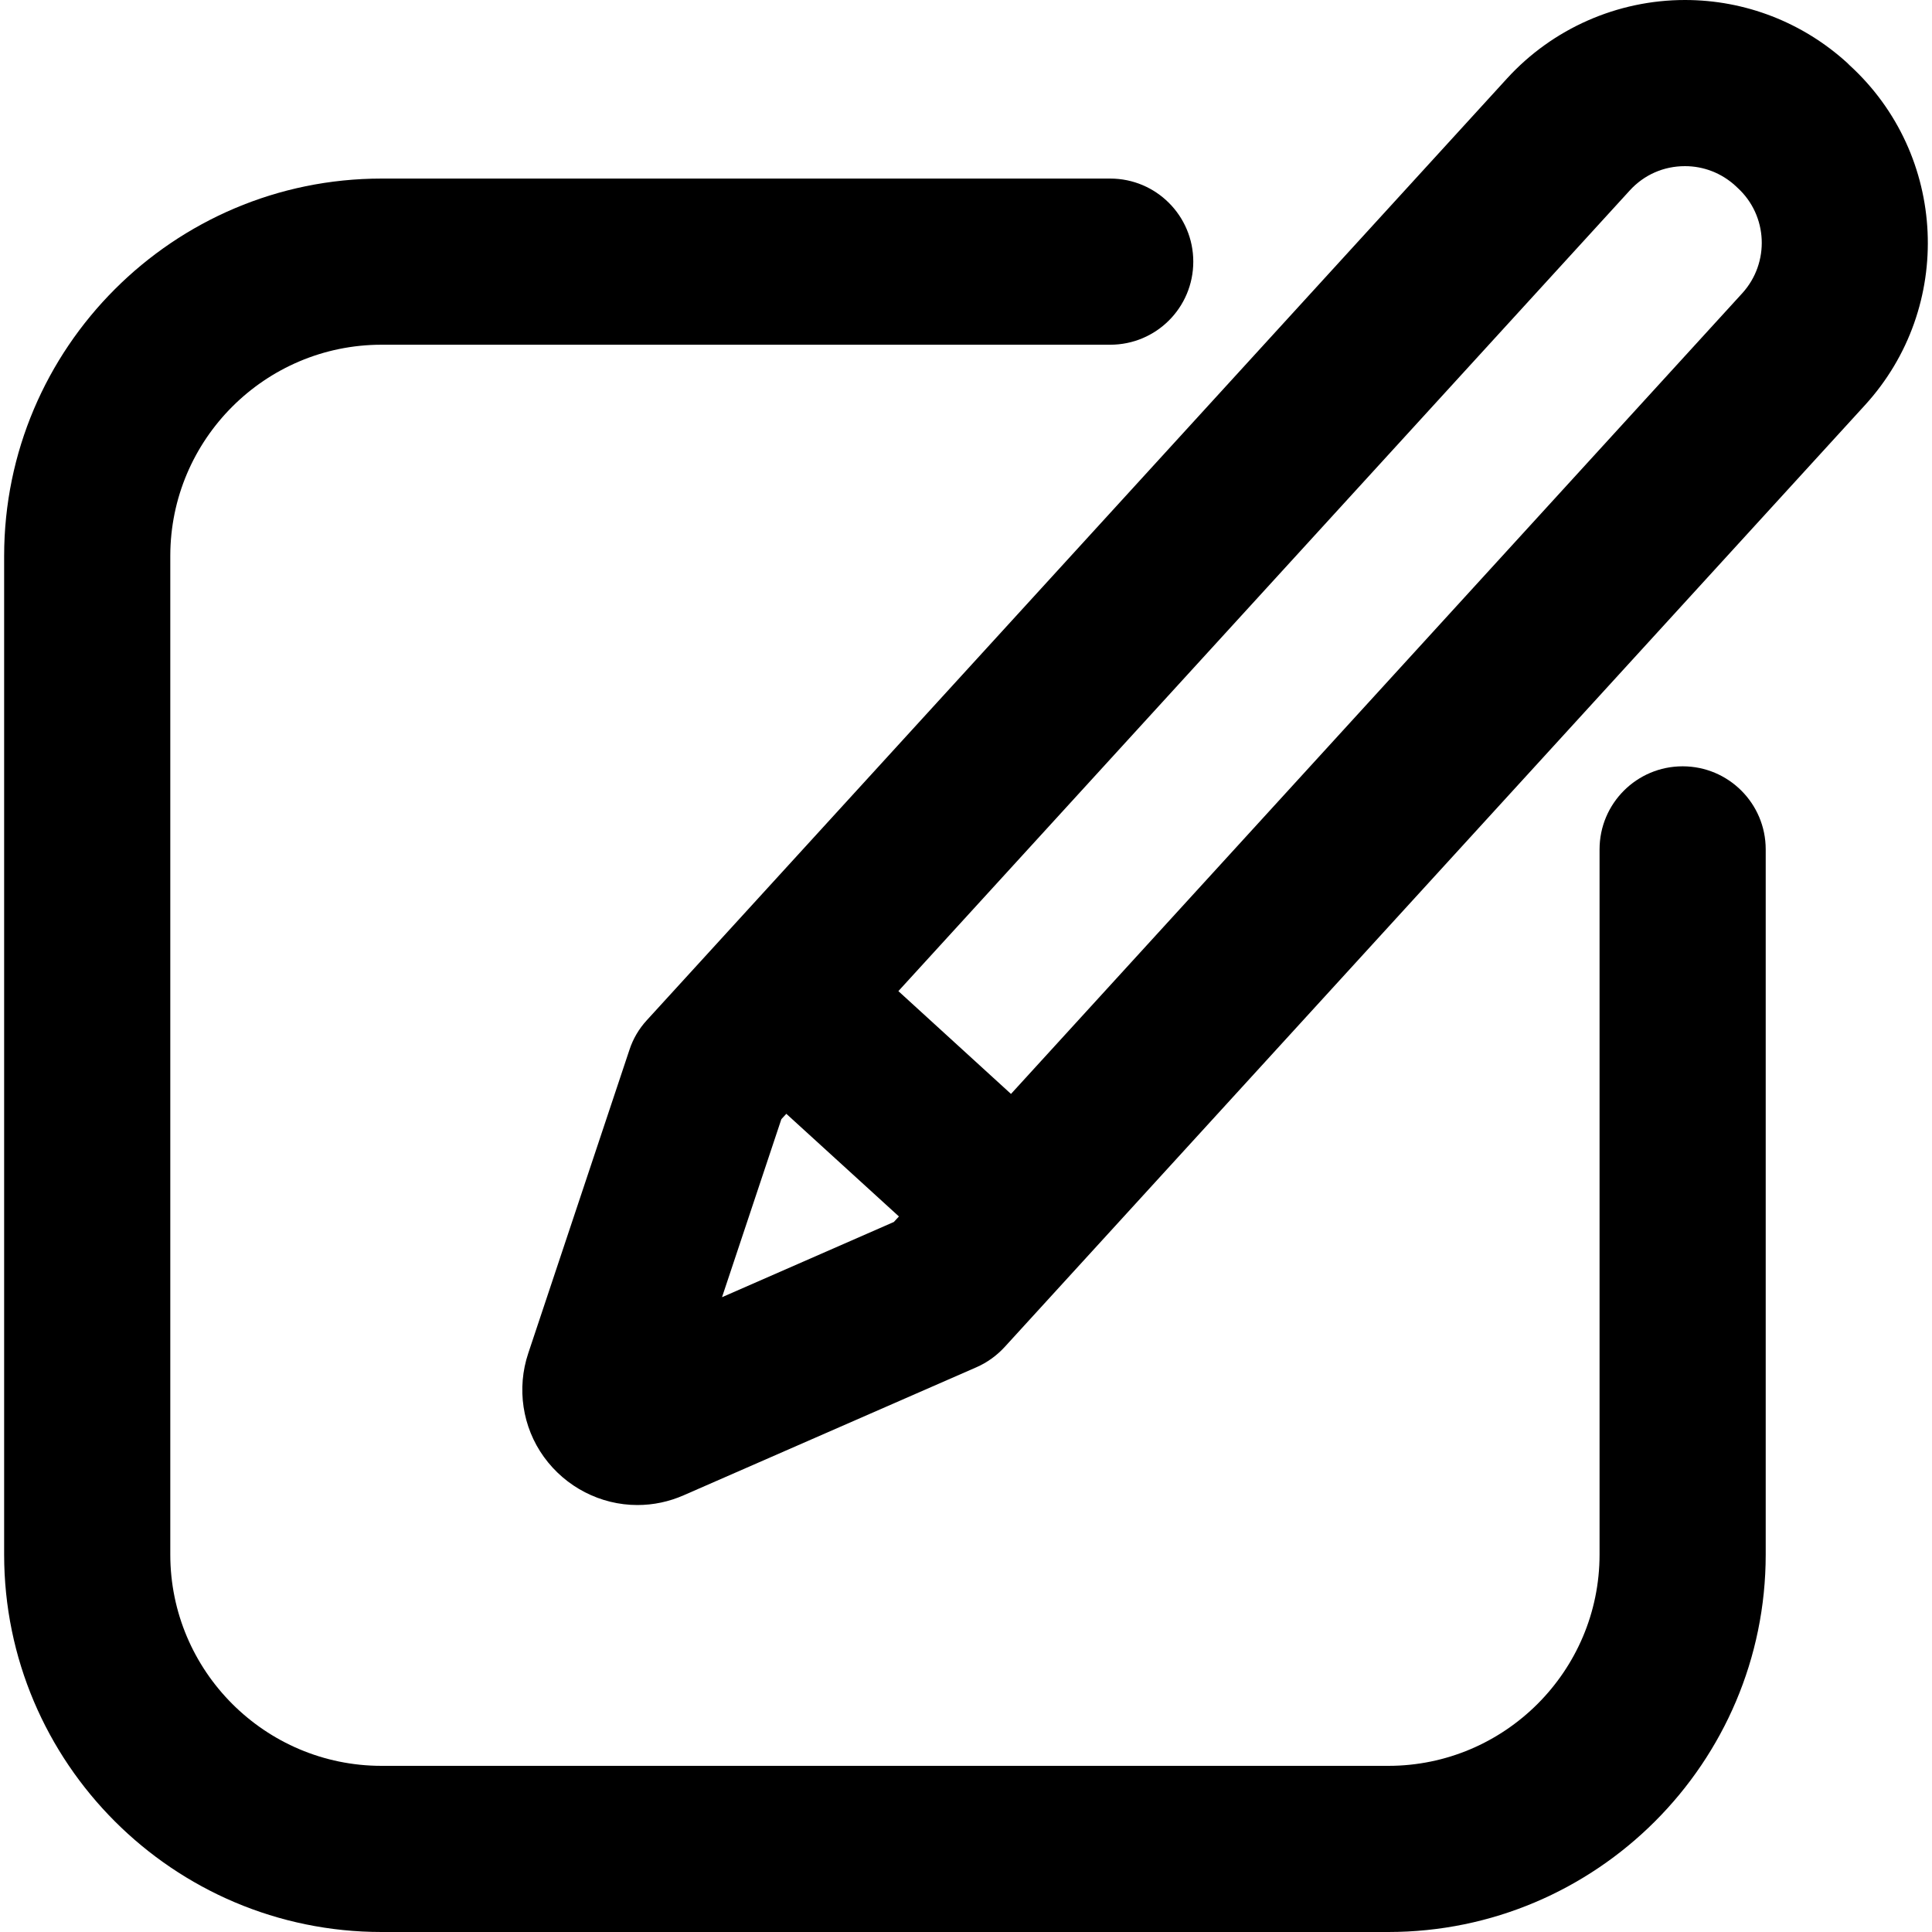 <svg width="14" height="14" viewBox="0 0 14 14" fill="none" xmlns="http://www.w3.org/2000/svg">
<path d="M13.402 0.472L13.386 0.456C13.063 0.162 12.646 0 12.21 0C11.72 0 11.251 0.207 10.921 0.568L4.687 7.393C4.63 7.455 4.587 7.528 4.561 7.608L3.828 9.806C3.743 10.06 3.785 10.341 3.941 10.557C4.099 10.776 4.352 10.906 4.619 10.906H4.619C4.735 10.906 4.848 10.882 4.955 10.835L7.077 9.907C7.154 9.873 7.223 9.823 7.28 9.761L13.514 2.936C14.163 2.226 14.113 1.121 13.402 0.472ZM5.232 9.4L5.662 8.11L5.698 8.071L6.514 8.815L6.477 8.855L5.232 9.4ZM12.625 2.125L7.326 7.927L6.51 7.182L11.81 1.38C11.914 1.266 12.056 1.204 12.21 1.204C12.345 1.204 12.474 1.254 12.574 1.345L12.591 1.361C12.811 1.562 12.826 1.904 12.625 2.125Z" fill="hsl(175, 46%, 55%)"/>
<path d="M12.193 5.553C11.861 5.553 11.591 5.822 11.591 6.155V11.265C11.591 12.109 10.904 12.796 10.06 12.796H2.765C1.921 12.796 1.234 12.109 1.234 11.265V4.029C1.234 3.185 1.921 2.498 2.765 2.498H8.045C8.378 2.498 8.647 2.229 8.647 1.896C8.647 1.564 8.378 1.294 8.045 1.294H2.765C1.257 1.294 0.03 2.521 0.03 4.029V11.265C0.03 12.773 1.257 14 2.765 14H10.06C11.568 14 12.795 12.773 12.795 11.265V6.155C12.795 5.822 12.525 5.553 12.193 5.553Z" fill="hsl(175, 46%, 55%)"/>
</svg>
